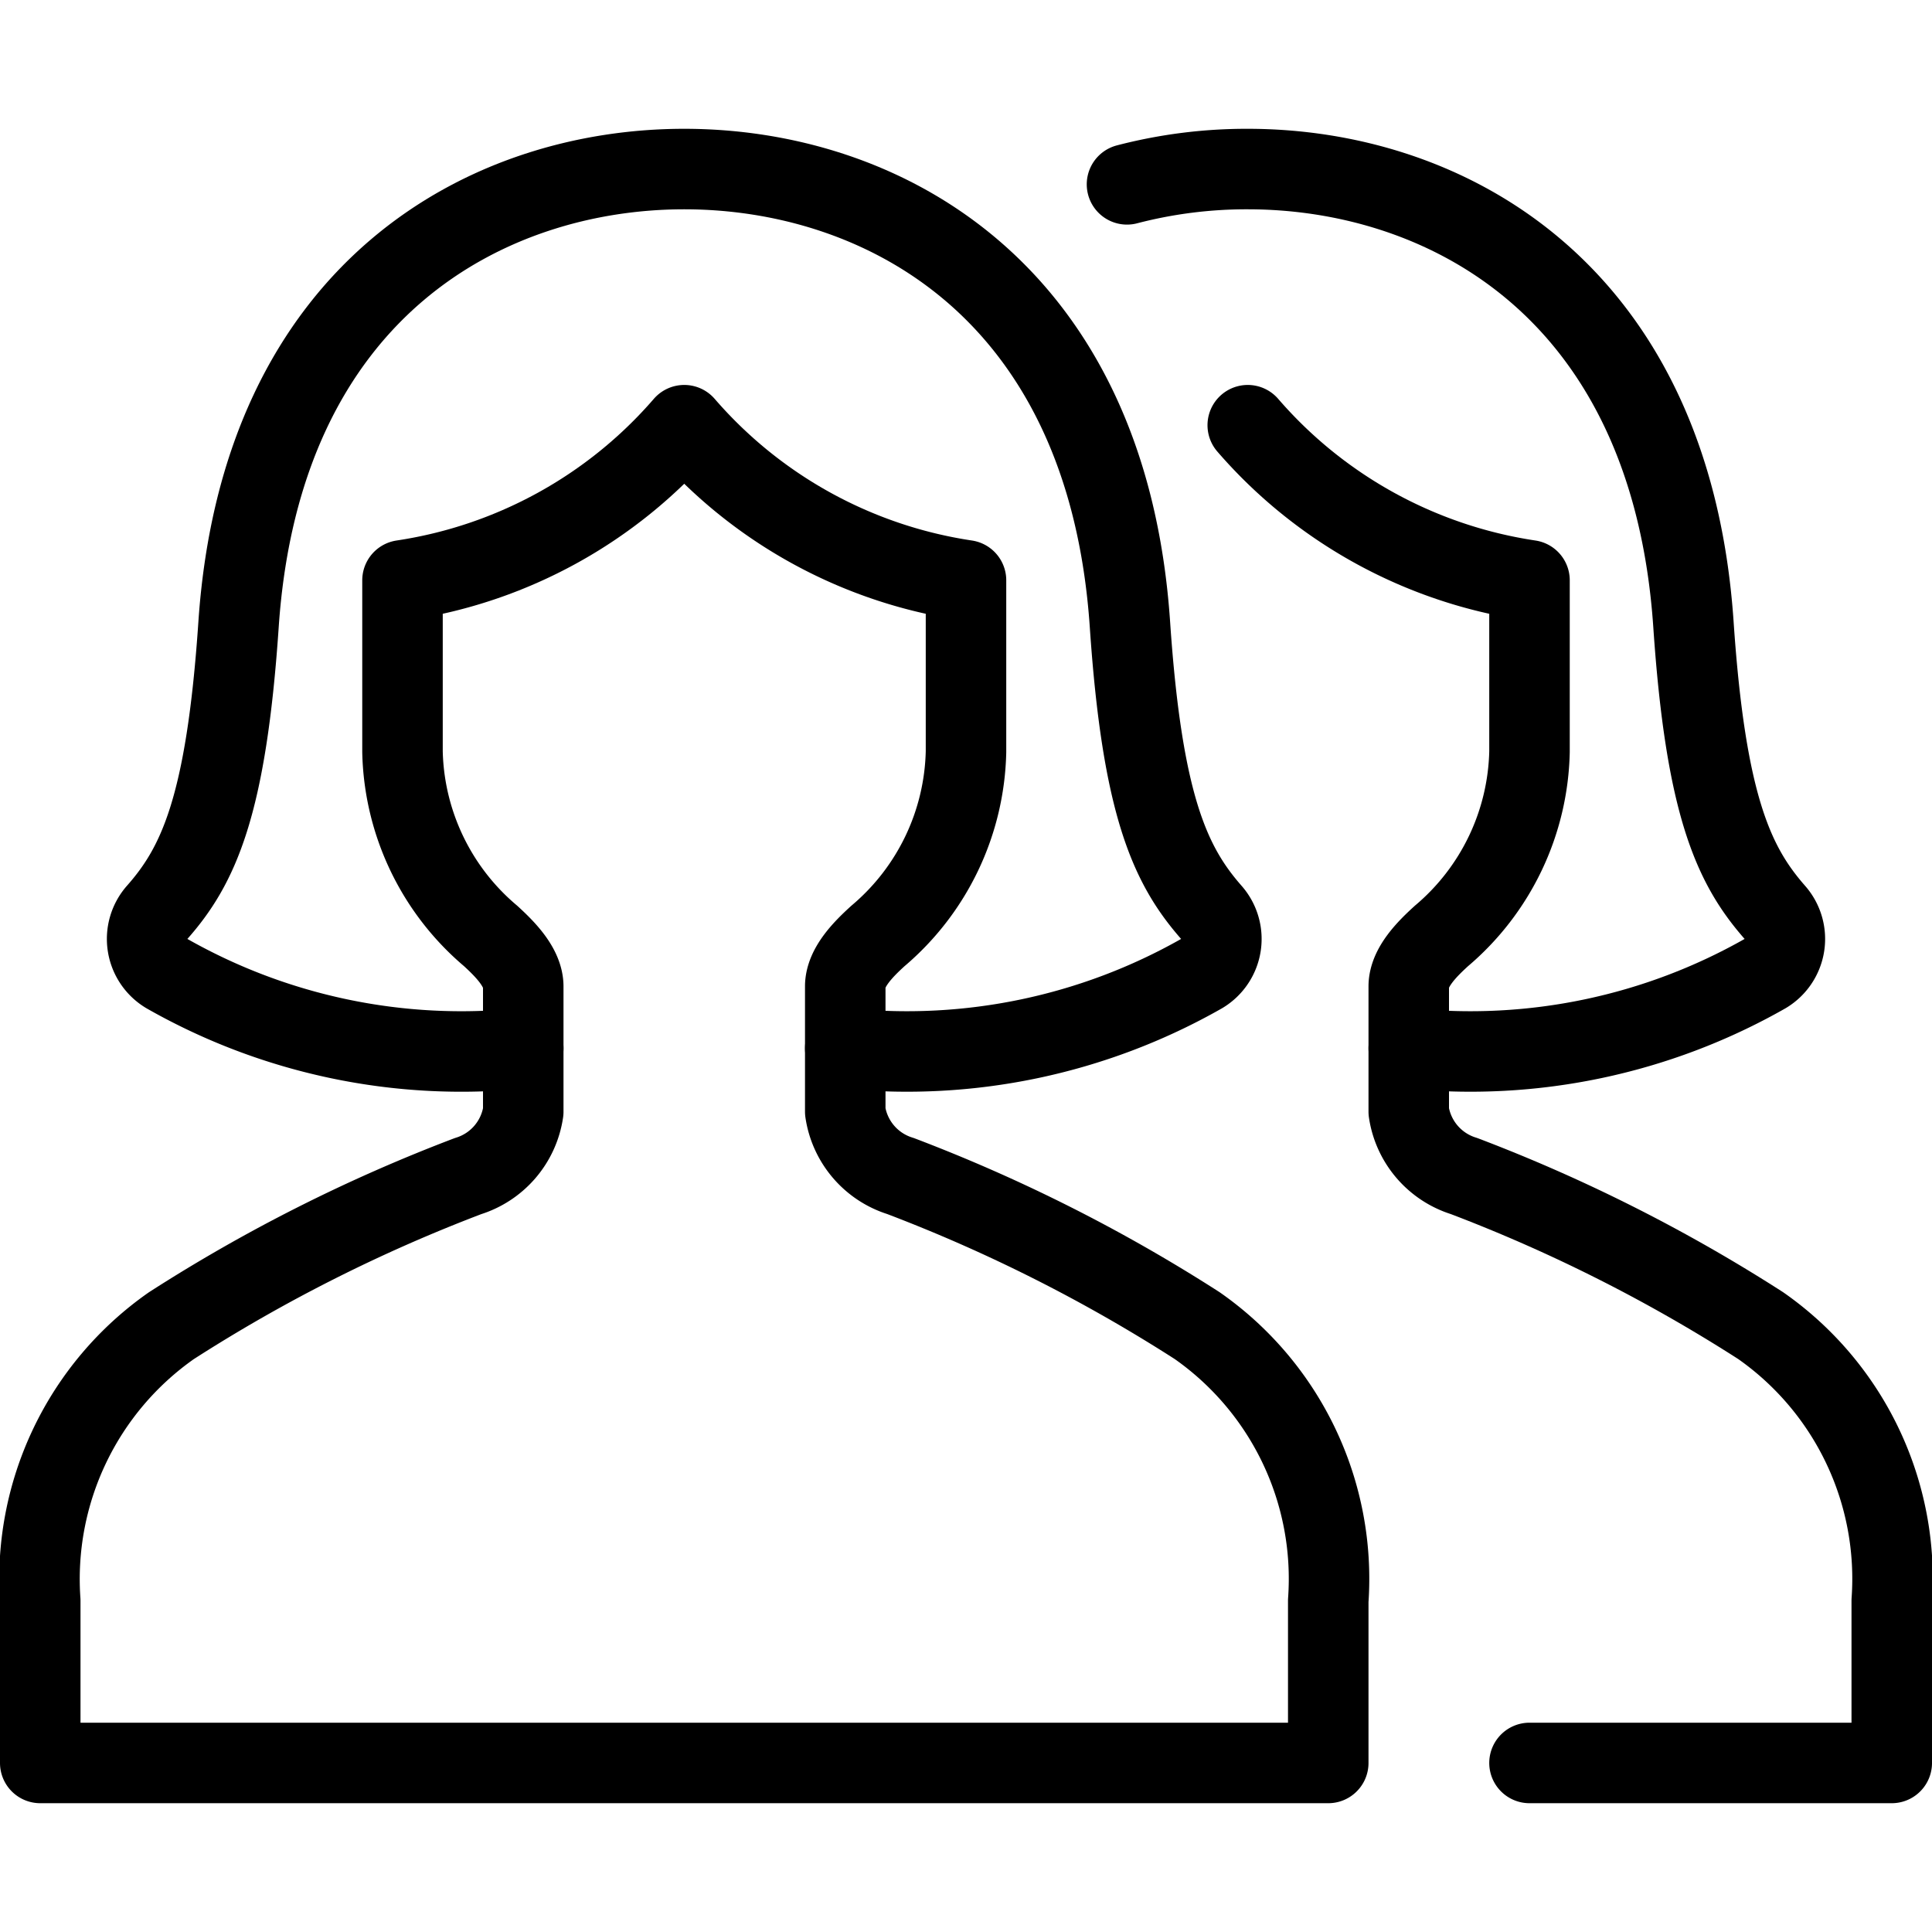 <svg viewBox="0 0 24 24" xmlns="http://www.w3.org/2000/svg"><path d="M10.5 13.022a7.407 7.407 0 0 0 4.429 -0.929 0.5 0.5 0 0 0 0.119 -0.759c-0.507 -0.578 -0.858 -1.317 -1.011 -3.572C13.754 3.571 10.928 2.1 8.5 2.1S3.246 3.571 2.963 7.762c-0.153 2.255 -0.5 2.994 -1.011 3.572a0.5 0.5 0 0 0 0.119 0.759 7.4 7.4 0 0 0 4.429 0.929" fill="none" stroke="#000000" stroke-linecap="round" stroke-linejoin="round" stroke-width="1"></path><path d="M11.186 14.609a0.988 0.988 0 0 1 -0.686 -0.8v-1.555c0 -0.239 0.23 -0.467 0.407 -0.628A3.085 3.085 0 0 0 12 9.339v-2.13a5.754 5.754 0 0 1 -3.5 -1.927A5.754 5.754 0 0 1 5 7.209v2.13a3.082 3.082 0 0 0 1.094 2.287c0.176 0.161 0.406 0.39 0.406 0.629v1.555a0.988 0.988 0 0 1 -0.686 0.8 19.9 19.9 0 0 0 -3.685 1.858A3.843 3.843 0 0 0 0.5 19.885V21.9h16v-2.015a3.837 3.837 0 0 0 -1.629 -3.418 19.9 19.9 0 0 0 -3.685 -1.858Z" fill="none" stroke="#000000" stroke-linecap="round" stroke-linejoin="round" stroke-width="1"></path><path d="M17.5 13.022a7.407 7.407 0 0 0 4.429 -0.929 0.5 0.5 0 0 0 0.119 -0.759c-0.507 -0.578 -0.858 -1.317 -1.011 -3.572C20.754 3.571 17.928 2.1 15.5 2.1a5.891 5.891 0 0 0 -1.5 0.19" fill="none" stroke="#000000" stroke-linecap="round" stroke-linejoin="round" stroke-width="1"></path><path d="M19 21.9h4.5v-2.015a3.837 3.837 0 0 0 -1.629 -3.418 19.9 19.9 0 0 0 -3.685 -1.858 0.988 0.988 0 0 1 -0.686 -0.8v-1.555c0 -0.239 0.23 -0.467 0.407 -0.628A3.085 3.085 0 0 0 19 9.339v-2.13a5.754 5.754 0 0 1 -3.5 -1.927" fill="none" stroke="#000000" stroke-linecap="round" stroke-linejoin="round" stroke-width="1"></path></svg>